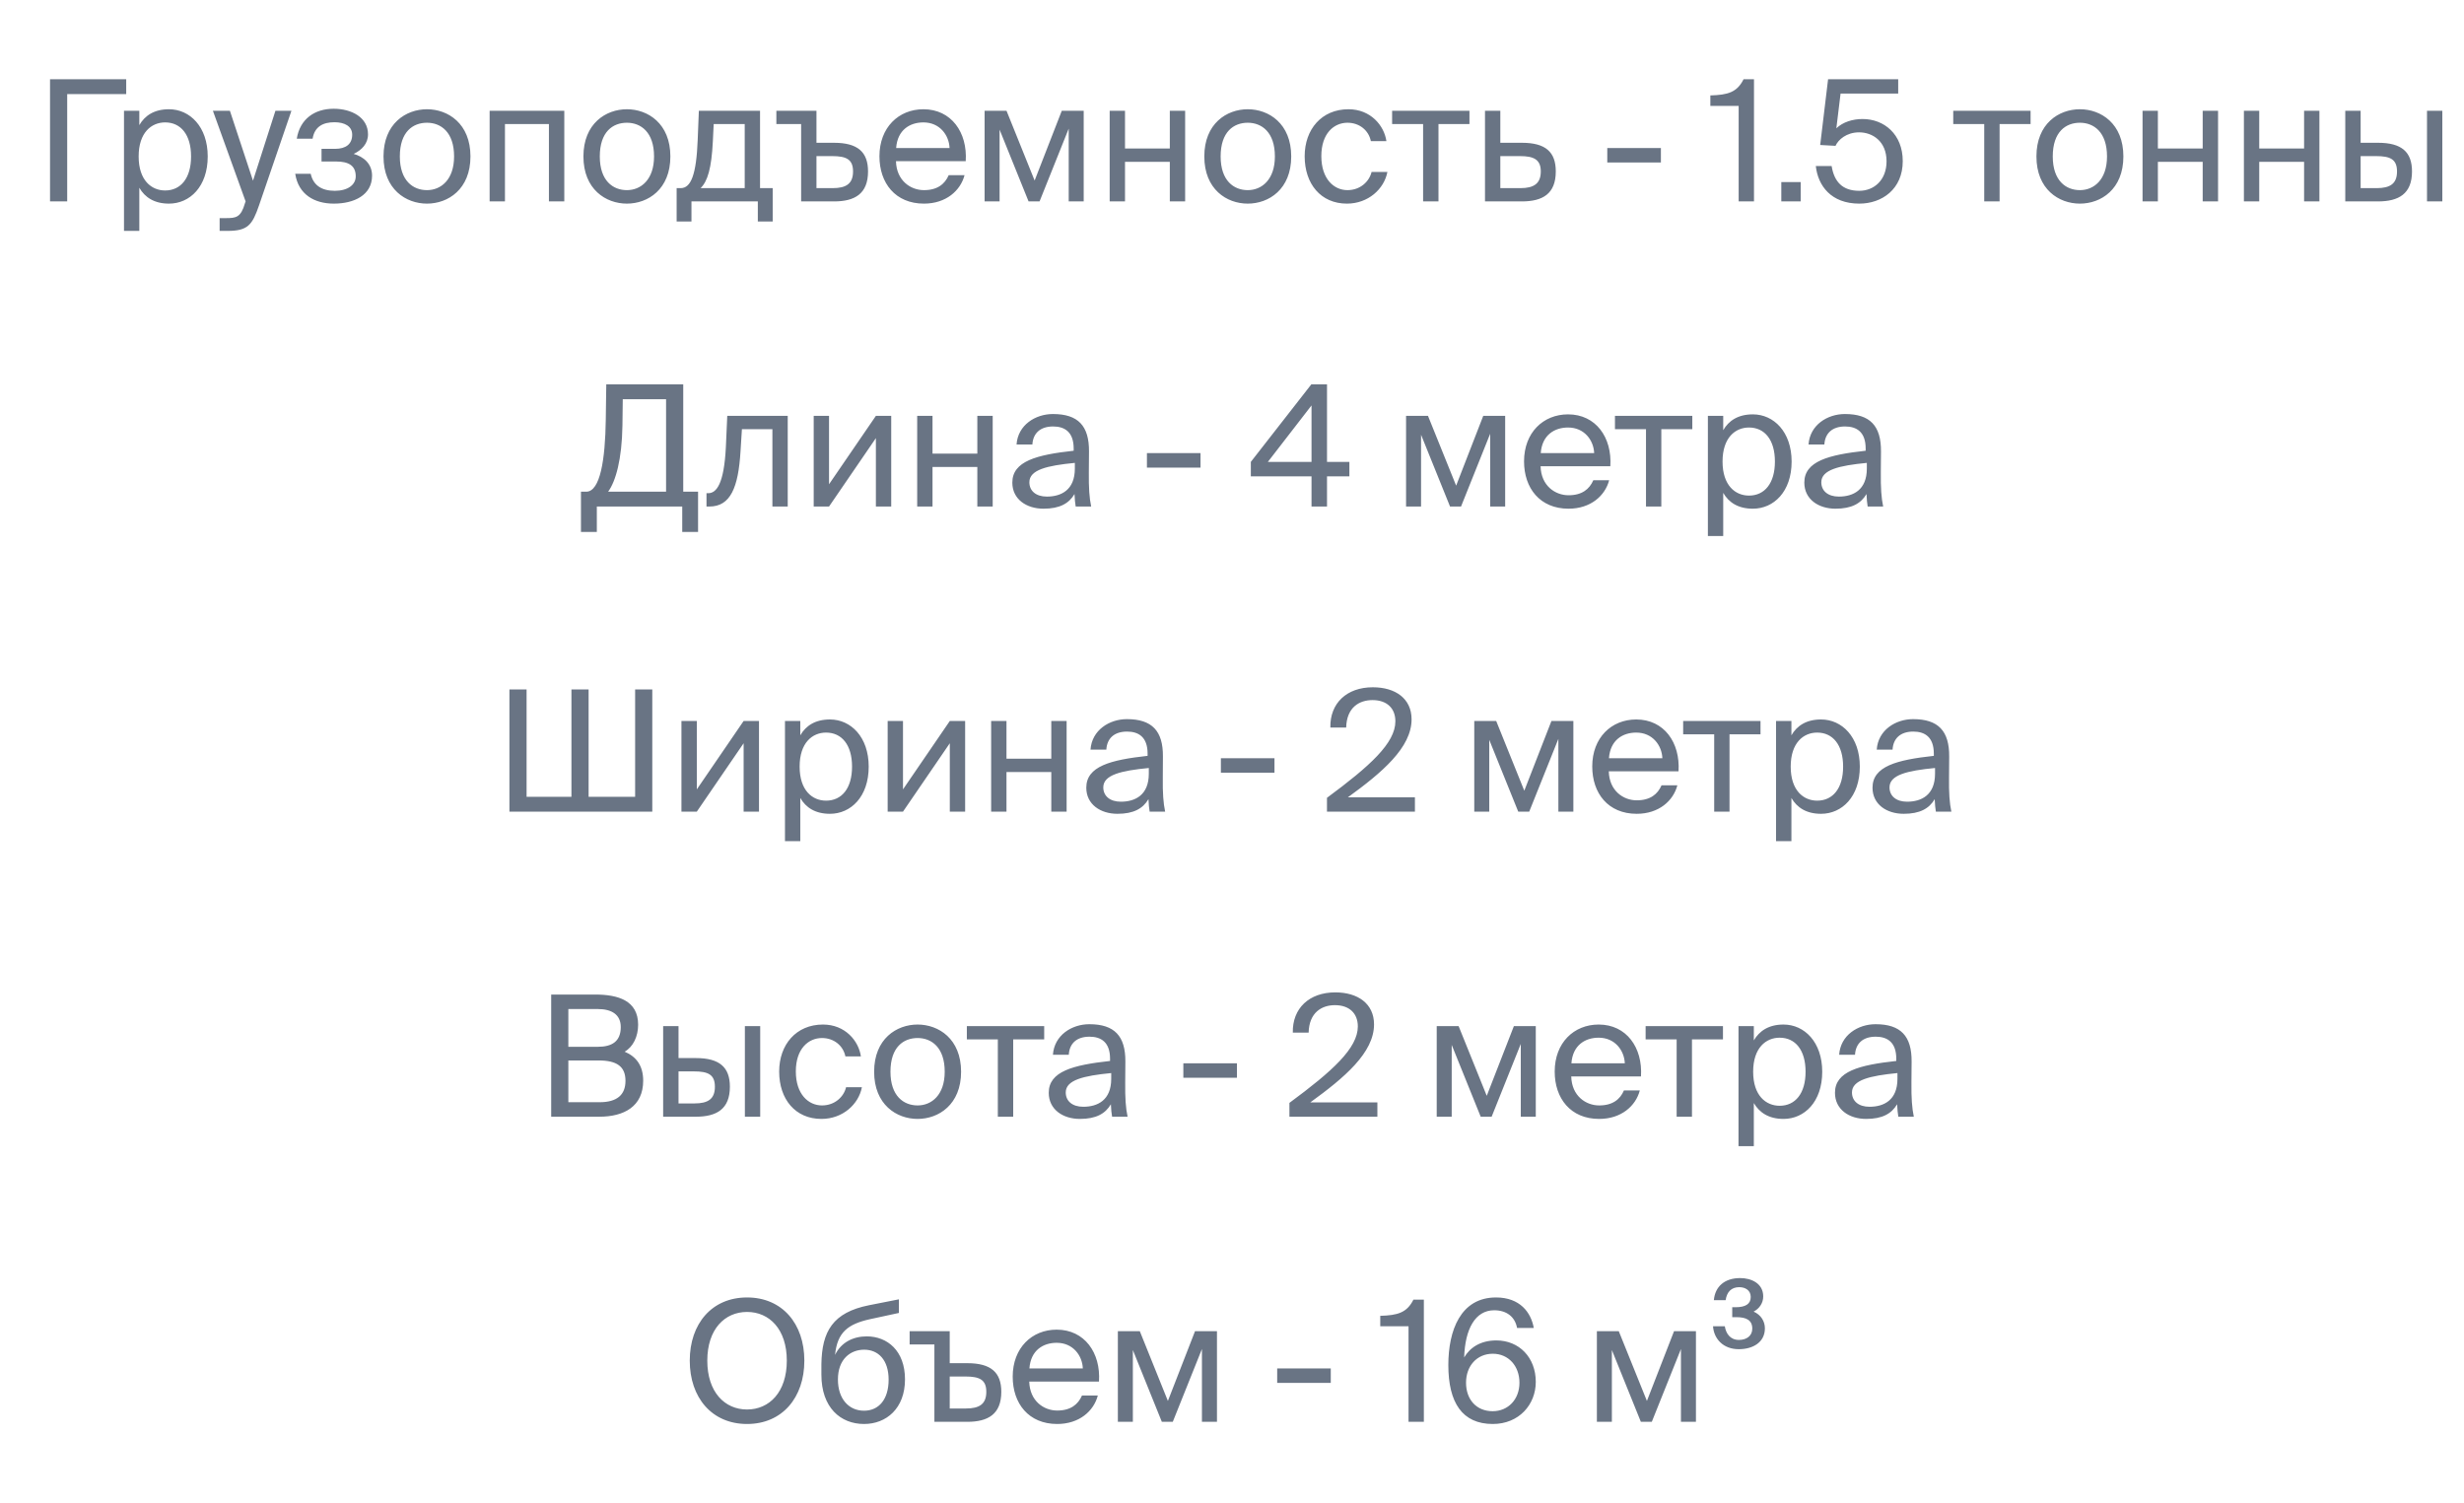 <svg width="59" height="36" viewBox="0 0 59 36" fill="none" xmlns="http://www.w3.org/2000/svg">
<path d="M3.022 1.898H1.198V4.823H1.609V2.253H3.022V1.898ZM2.969 2.653V5.529H3.336V4.496C3.469 4.726 3.695 4.876 4.046 4.876C4.547 4.876 4.974 4.468 4.974 3.746C4.974 3.036 4.547 2.616 4.046 2.616C3.695 2.616 3.469 2.766 3.336 2.996V2.653H2.969ZM3.32 3.746C3.32 3.173 3.627 2.931 3.954 2.931C4.329 2.931 4.575 3.225 4.575 3.746C4.575 4.266 4.329 4.561 3.954 4.561C3.627 4.561 3.32 4.319 3.32 3.746ZM5.259 5.529H5.449C5.937 5.529 6.042 5.384 6.203 4.916L6.978 2.653H6.595L6.058 4.327L5.505 2.653H5.098L5.881 4.823L5.865 4.868C5.768 5.207 5.651 5.223 5.409 5.223H5.259V5.529ZM8.469 3.685C8.663 3.593 8.812 3.439 8.812 3.217C8.812 2.81 8.417 2.604 7.989 2.604C7.533 2.604 7.182 2.85 7.106 3.322H7.485C7.533 3.028 7.739 2.927 8.009 2.927C8.247 2.927 8.433 3.02 8.433 3.225C8.433 3.451 8.28 3.564 8.025 3.564H7.699V3.867H8.046C8.352 3.867 8.518 3.968 8.518 4.222C8.518 4.428 8.324 4.569 8.017 4.569C7.707 4.569 7.501 4.44 7.44 4.162H7.069C7.146 4.658 7.529 4.876 7.993 4.876C8.477 4.876 8.909 4.674 8.909 4.206C8.909 3.915 8.699 3.75 8.469 3.685ZM9.574 3.746C9.574 3.153 9.889 2.939 10.224 2.939C10.559 2.939 10.873 3.165 10.873 3.746C10.873 4.303 10.559 4.553 10.224 4.553C9.889 4.553 9.574 4.327 9.574 3.746ZM10.224 2.616C9.72 2.616 9.183 2.959 9.183 3.746C9.183 4.533 9.72 4.876 10.224 4.876C10.728 4.876 11.265 4.533 11.265 3.746C11.265 2.959 10.728 2.616 10.224 2.616ZM13.512 2.653H11.724V4.823H12.091V2.971H13.144V4.823H13.512V2.653ZM14.362 3.746C14.362 3.153 14.676 2.939 15.011 2.939C15.346 2.939 15.661 3.165 15.661 3.746C15.661 4.303 15.346 4.553 15.011 4.553C14.676 4.553 14.362 4.327 14.362 3.746ZM15.011 2.616C14.507 2.616 13.97 2.959 13.97 3.746C13.97 4.533 14.507 4.876 15.011 4.876C15.515 4.876 16.052 4.533 16.052 3.746C16.052 2.959 15.515 2.616 15.011 2.616ZM18.502 4.505H18.199V2.653H16.734L16.706 3.351C16.674 4.182 16.545 4.505 16.299 4.505H16.202V5.303H16.557V4.823H18.146V5.303H18.502V4.505ZM17.832 4.505H16.775C16.944 4.343 17.037 4.028 17.069 3.387L17.089 2.971H17.832V4.505ZM19.55 3.419V2.653H18.59V2.971H19.183V4.823H19.97C20.466 4.823 20.785 4.642 20.785 4.105C20.785 3.641 20.539 3.419 19.97 3.419H19.55ZM19.55 4.505V3.738H19.925C20.264 3.738 20.426 3.815 20.426 4.105C20.426 4.4 20.26 4.505 19.938 4.505H19.55ZM23.124 3.859C23.169 3.169 22.777 2.616 22.111 2.616C21.518 2.616 21.058 3.052 21.058 3.742C21.058 4.383 21.438 4.876 22.124 4.876C22.652 4.876 22.999 4.565 23.096 4.194H22.717C22.624 4.408 22.446 4.553 22.124 4.553C21.805 4.553 21.466 4.327 21.454 3.859H23.124ZM22.111 2.931C22.503 2.931 22.725 3.238 22.737 3.544H21.458C21.49 3.108 21.789 2.931 22.111 2.931ZM25.949 2.653H25.424L24.774 4.323L24.101 2.653H23.576V4.823H23.935V3.104L24.629 4.823H24.892L25.59 3.08V4.823H25.949V2.653ZM28.378 4.823V2.653H28.011V3.556H26.938V2.653H26.571V4.823H26.938V3.875H28.011V4.823H28.378ZM29.228 3.746C29.228 3.153 29.543 2.939 29.877 2.939C30.212 2.939 30.527 3.165 30.527 3.746C30.527 4.303 30.212 4.553 29.877 4.553C29.543 4.553 29.228 4.327 29.228 3.746ZM29.877 2.616C29.373 2.616 28.837 2.959 28.837 3.746C28.837 4.533 29.373 4.876 29.877 4.876C30.382 4.876 30.918 4.533 30.918 3.746C30.918 2.959 30.382 2.616 29.877 2.616ZM32.289 2.616C31.647 2.616 31.24 3.096 31.24 3.742C31.24 4.404 31.627 4.876 32.252 4.876C32.761 4.876 33.144 4.525 33.221 4.117H32.842C32.789 4.343 32.575 4.553 32.265 4.553C31.942 4.553 31.639 4.287 31.639 3.738C31.639 3.193 31.942 2.939 32.265 2.939C32.551 2.939 32.773 3.121 32.825 3.379H33.197C33.144 3.008 32.821 2.616 32.289 2.616ZM35.186 2.971V2.653H33.334V2.971H34.076V4.823H34.444V2.971H35.186ZM35.925 3.419V2.653H35.558V4.823H36.438C36.938 4.823 37.253 4.642 37.253 4.105C37.253 3.641 37.011 3.419 36.442 3.419H35.925ZM35.925 4.505V3.738H36.397C36.724 3.738 36.894 3.819 36.894 4.105C36.894 4.396 36.728 4.505 36.406 4.505H35.925ZM39.77 3.891V3.544H38.486V3.891H39.77ZM41.999 4.823V1.898H41.749C41.592 2.213 41.37 2.273 40.954 2.285V2.536H41.632V4.823H41.999ZM43.117 4.823V4.359H42.653V4.823H43.117ZM44.52 4.569C44.112 4.569 43.919 4.347 43.858 3.976H43.479C43.531 4.448 43.846 4.876 44.52 4.876C45.064 4.876 45.561 4.529 45.561 3.859C45.561 3.213 45.113 2.85 44.6 2.85C44.358 2.85 44.128 2.923 43.971 3.072L44.072 2.241H45.452V1.898H43.773L43.584 3.472L43.951 3.492C44.015 3.347 44.213 3.169 44.516 3.169C44.834 3.169 45.173 3.379 45.173 3.863C45.173 4.315 44.871 4.569 44.52 4.569ZM48.622 2.971V2.653H46.77V2.971H47.512V4.823H47.88V2.971H48.622ZM49.153 3.746C49.153 3.153 49.468 2.939 49.803 2.939C50.138 2.939 50.452 3.165 50.452 3.746C50.452 4.303 50.138 4.553 49.803 4.553C49.468 4.553 49.153 4.327 49.153 3.746ZM49.803 2.616C49.298 2.616 48.762 2.959 48.762 3.746C48.762 4.533 49.298 4.876 49.803 4.876C50.307 4.876 50.844 4.533 50.844 3.746C50.844 2.959 50.307 2.616 49.803 2.616ZM53.111 4.823V2.653H52.743V3.556H51.67V2.653H51.303V4.823H51.67V3.875H52.743V4.823H53.111ZM55.538 4.823V2.653H55.171V3.556H54.097V2.653H53.73V4.823H54.097V3.875H55.171V4.823H55.538ZM56.94 4.823C57.436 4.823 57.755 4.642 57.755 4.105C57.755 3.641 57.509 3.419 56.944 3.419H56.525V2.653H56.157V4.823H56.94ZM56.525 3.738H56.896C57.235 3.738 57.396 3.815 57.396 4.105C57.396 4.4 57.231 4.505 56.908 4.505H56.525V3.738ZM58.481 4.823V2.653H58.114V4.823H58.481Z" fill="#697484"/>
<path d="M16.715 11.774H16.36V9.204H14.517L14.505 10.059C14.492 10.991 14.375 11.774 14.037 11.774H13.911V12.738H14.291V12.129H16.336V12.738H16.715V11.774ZM15.949 11.774H14.561C14.743 11.528 14.892 10.999 14.904 10.192L14.912 9.559H15.949V11.774ZM18.862 9.958H17.414L17.381 10.701C17.337 11.6 17.151 11.81 16.958 11.81H16.917V12.129H16.986C17.49 12.129 17.68 11.677 17.732 10.802L17.765 10.277H18.495V12.129H18.862V9.958ZM20.973 12.129H21.34V9.958H20.973L19.851 11.596V9.958H19.484V12.129H19.851L20.973 10.491V12.129ZM23.77 12.129V9.958H23.402V10.862H22.329V9.958H21.962V12.129H22.329V11.181H23.402V12.129H23.77ZM25.737 11.221C25.737 11.733 25.41 11.891 25.067 11.891C24.805 11.891 24.648 11.754 24.648 11.548C24.648 11.249 25.071 11.149 25.737 11.084V11.221ZM24.986 12.181C25.374 12.181 25.596 12.056 25.729 11.83C25.733 11.959 25.745 12.048 25.757 12.129H26.128C26.084 11.923 26.068 11.677 26.072 11.31L26.076 10.81C26.08 10.196 25.814 9.914 25.212 9.914C24.793 9.914 24.373 10.176 24.341 10.644H24.72C24.736 10.374 24.91 10.212 25.216 10.212C25.491 10.212 25.709 10.341 25.709 10.741V10.793C24.821 10.89 24.24 11.044 24.24 11.556C24.24 11.955 24.579 12.181 24.986 12.181ZM28.746 11.197V10.85H27.463V11.197H28.746ZM31.404 9.708V11.06H30.359L31.404 9.708ZM32.311 11.06H31.775V9.204H31.399L29.951 11.06V11.407H31.404V12.129H31.775V11.407H32.311V11.06ZM36.041 9.958H35.516L34.867 11.629L34.193 9.958H33.668V12.129H34.027V10.41L34.721 12.129H34.984L35.682 10.386V12.129H36.041V9.958ZM38.559 11.165C38.604 10.475 38.212 9.922 37.547 9.922C36.953 9.922 36.493 10.358 36.493 11.048C36.493 11.689 36.873 12.181 37.559 12.181C38.087 12.181 38.434 11.871 38.531 11.499H38.152C38.059 11.713 37.881 11.859 37.559 11.859C37.24 11.859 36.901 11.633 36.889 11.165H38.559ZM37.547 10.237C37.938 10.237 38.16 10.543 38.172 10.85H36.893C36.925 10.414 37.224 10.237 37.547 10.237ZM40.522 10.277V9.958H38.67V10.277H39.413V12.129H39.78V10.277H40.522ZM40.895 9.958V12.835H41.262V11.802C41.395 12.032 41.621 12.181 41.972 12.181C42.472 12.181 42.9 11.774 42.9 11.052C42.9 10.341 42.472 9.922 41.972 9.922C41.621 9.922 41.395 10.071 41.262 10.301V9.958H40.895ZM41.246 11.052C41.246 10.479 41.552 10.237 41.879 10.237C42.254 10.237 42.5 10.531 42.5 11.052C42.5 11.572 42.254 11.867 41.879 11.867C41.552 11.867 41.246 11.625 41.246 11.052ZM44.701 11.221C44.701 11.733 44.374 11.891 44.031 11.891C43.769 11.891 43.611 11.754 43.611 11.548C43.611 11.249 44.035 11.149 44.701 11.084V11.221ZM43.95 12.181C44.338 12.181 44.56 12.056 44.693 11.83C44.697 11.959 44.709 12.048 44.721 12.129H45.092C45.048 11.923 45.032 11.677 45.036 11.31L45.04 10.81C45.044 10.196 44.778 9.914 44.176 9.914C43.757 9.914 43.337 10.176 43.305 10.644H43.684C43.7 10.374 43.874 10.212 44.18 10.212C44.455 10.212 44.673 10.341 44.673 10.741V10.793C43.785 10.89 43.204 11.044 43.204 11.556C43.204 11.955 43.543 12.181 43.95 12.181Z" fill="#697484"/>
<path d="M15.619 19.435V16.509H15.208V19.079H14.094V16.509H13.683V19.079H12.609V16.509H12.198V19.435H15.619ZM17.806 19.435H18.174V17.264H17.806L16.685 18.902V17.264H16.317V19.435H16.685L17.806 17.797V19.435ZM18.796 17.264V20.141H19.163V19.108C19.296 19.338 19.522 19.487 19.873 19.487C20.373 19.487 20.801 19.079 20.801 18.357C20.801 17.647 20.373 17.228 19.873 17.228C19.522 17.228 19.296 17.377 19.163 17.607V17.264H18.796ZM19.147 18.357C19.147 17.784 19.453 17.542 19.78 17.542C20.156 17.542 20.402 17.837 20.402 18.357C20.402 18.878 20.156 19.172 19.78 19.172C19.453 19.172 19.147 18.93 19.147 18.357ZM22.743 19.435H23.11V17.264H22.743L21.622 18.902V17.264H21.255V19.435H21.622L22.743 17.797V19.435ZM25.54 19.435V17.264H25.173V18.168H24.1V17.264H23.733V19.435H24.1V18.486H25.173V19.435H25.54ZM27.508 18.527C27.508 19.039 27.181 19.197 26.838 19.197C26.576 19.197 26.418 19.059 26.418 18.854C26.418 18.555 26.842 18.454 27.508 18.39V18.527ZM26.757 19.487C27.145 19.487 27.366 19.362 27.5 19.136C27.504 19.265 27.516 19.354 27.528 19.435H27.899C27.855 19.229 27.838 18.983 27.843 18.616L27.846 18.115C27.851 17.502 27.584 17.22 26.983 17.22C26.564 17.22 26.144 17.482 26.112 17.95H26.491C26.507 17.68 26.68 17.518 26.987 17.518C27.262 17.518 27.479 17.647 27.479 18.047V18.099C26.592 18.196 26.011 18.349 26.011 18.862C26.011 19.261 26.35 19.487 26.757 19.487ZM30.517 18.503V18.156H29.234V18.503H30.517ZM32.872 16.457C32.246 16.457 31.843 16.84 31.855 17.421H32.234C32.246 16.937 32.549 16.764 32.864 16.764C33.215 16.764 33.412 16.965 33.412 17.272C33.412 17.792 32.807 18.341 31.774 19.104V19.435H33.88V19.092H32.275C33.094 18.498 33.8 17.901 33.8 17.224C33.8 16.727 33.412 16.457 32.872 16.457ZM37.674 17.264H37.149L36.499 18.934L35.826 17.264H35.301V19.435H35.66V17.716L36.354 19.435H36.617L37.315 17.692V19.435H37.674V17.264ZM40.192 18.47C40.236 17.78 39.845 17.228 39.179 17.228C38.586 17.228 38.126 17.663 38.126 18.353C38.126 18.995 38.505 19.487 39.191 19.487C39.72 19.487 40.067 19.176 40.164 18.805H39.785C39.692 19.019 39.514 19.164 39.191 19.164C38.873 19.164 38.534 18.938 38.522 18.47H40.192ZM39.179 17.542C39.571 17.542 39.793 17.849 39.805 18.156H38.526C38.558 17.72 38.856 17.542 39.179 17.542ZM42.155 17.583V17.264H40.303V17.583H41.046V19.435H41.413V17.583H42.155ZM42.527 17.264V20.141H42.895V19.108C43.028 19.338 43.254 19.487 43.605 19.487C44.105 19.487 44.533 19.079 44.533 18.357C44.533 17.647 44.105 17.228 43.605 17.228C43.254 17.228 43.028 17.377 42.895 17.607V17.264H42.527ZM42.878 18.357C42.878 17.784 43.185 17.542 43.512 17.542C43.887 17.542 44.133 17.837 44.133 18.357C44.133 18.878 43.887 19.172 43.512 19.172C43.185 19.172 42.878 18.93 42.878 18.357ZM46.334 18.527C46.334 19.039 46.007 19.197 45.664 19.197C45.402 19.197 45.244 19.059 45.244 18.854C45.244 18.555 45.668 18.454 46.334 18.39V18.527ZM45.583 19.487C45.971 19.487 46.193 19.362 46.326 19.136C46.33 19.265 46.342 19.354 46.354 19.435H46.725C46.681 19.229 46.664 18.983 46.669 18.616L46.673 18.115C46.677 17.502 46.41 17.22 45.809 17.22C45.39 17.22 44.97 17.482 44.938 17.95H45.317C45.333 17.68 45.507 17.518 45.813 17.518C46.088 17.518 46.305 17.647 46.305 18.047V18.099C45.418 18.196 44.837 18.349 44.837 18.862C44.837 19.261 45.176 19.487 45.583 19.487Z" fill="#697484"/>
<path d="M13.198 26.74H14.352C14.937 26.74 15.401 26.498 15.401 25.877C15.401 25.518 15.235 25.3 14.957 25.183C15.163 25.066 15.28 24.816 15.28 24.537C15.28 23.956 14.796 23.815 14.251 23.815H13.198V26.74ZM13.609 25.393H14.332C14.771 25.393 14.977 25.538 14.977 25.881C14.977 26.216 14.775 26.393 14.356 26.393H13.609V25.393ZM13.609 24.162H14.316C14.642 24.162 14.864 24.291 14.864 24.594C14.864 24.937 14.654 25.066 14.316 25.066H13.609V24.162ZM16.662 26.74C17.158 26.74 17.477 26.559 17.477 26.022C17.477 25.558 17.231 25.336 16.666 25.336H16.247V24.57H15.879V26.74H16.662ZM16.247 25.655H16.618C16.957 25.655 17.118 25.732 17.118 26.022C17.118 26.317 16.953 26.422 16.63 26.422H16.247V25.655ZM18.203 26.74V24.57H17.836V26.74H18.203ZM19.706 24.533C19.065 24.533 18.657 25.013 18.657 25.659C18.657 26.321 19.044 26.793 19.67 26.793C20.178 26.793 20.561 26.442 20.638 26.034H20.259C20.206 26.26 19.993 26.47 19.682 26.47C19.359 26.47 19.056 26.204 19.056 25.655C19.056 25.11 19.359 24.856 19.682 24.856C19.968 24.856 20.19 25.038 20.243 25.296H20.614C20.561 24.925 20.239 24.533 19.706 24.533ZM21.322 25.663C21.322 25.07 21.637 24.856 21.972 24.856C22.307 24.856 22.621 25.082 22.621 25.663C22.621 26.22 22.307 26.47 21.972 26.47C21.637 26.47 21.322 26.244 21.322 25.663ZM21.972 24.533C21.467 24.533 20.931 24.876 20.931 25.663C20.931 26.45 21.467 26.793 21.972 26.793C22.476 26.793 23.013 26.45 23.013 25.663C23.013 24.876 22.476 24.533 21.972 24.533ZM25.003 24.888V24.57H23.151V24.888H23.893V26.74H24.261V24.888H25.003ZM26.608 25.832C26.608 26.345 26.282 26.502 25.939 26.502C25.676 26.502 25.519 26.365 25.519 26.159C25.519 25.861 25.943 25.76 26.608 25.695V25.832ZM25.858 26.793C26.245 26.793 26.467 26.668 26.6 26.442C26.604 26.571 26.616 26.66 26.629 26.74H27C26.955 26.535 26.939 26.288 26.943 25.921L26.947 25.421C26.951 24.808 26.685 24.525 26.084 24.525C25.664 24.525 25.245 24.787 25.212 25.256H25.592C25.608 24.985 25.781 24.824 26.088 24.824C26.362 24.824 26.58 24.953 26.58 25.352V25.405C25.693 25.502 25.112 25.655 25.112 26.167C25.112 26.567 25.451 26.793 25.858 26.793ZM29.618 25.808V25.461H28.335V25.808H29.618ZM31.973 23.763C31.347 23.763 30.944 24.146 30.956 24.727H31.335C31.347 24.243 31.65 24.069 31.964 24.069C32.316 24.069 32.513 24.271 32.513 24.578C32.513 25.098 31.908 25.647 30.875 26.409V26.74H32.981V26.397H31.375C32.194 25.804 32.901 25.207 32.901 24.529C32.901 24.033 32.513 23.763 31.973 23.763ZM36.774 24.57H36.25L35.6 26.24L34.926 24.57H34.402V26.74H34.761V25.021L35.455 26.74H35.717L36.415 24.997V26.74H36.774V24.57ZM39.293 25.776C39.337 25.086 38.946 24.533 38.28 24.533C37.687 24.533 37.227 24.969 37.227 25.659C37.227 26.3 37.606 26.793 38.292 26.793C38.821 26.793 39.168 26.482 39.265 26.111H38.885C38.793 26.325 38.615 26.47 38.292 26.47C37.974 26.47 37.635 26.244 37.623 25.776H39.293ZM38.28 24.848C38.672 24.848 38.893 25.155 38.906 25.461H37.627C37.659 25.026 37.957 24.848 38.28 24.848ZM41.256 24.888V24.57H39.404V24.888H40.147V26.74H40.514V24.888H41.256ZM41.628 24.57V27.446H41.995V26.413C42.129 26.643 42.355 26.793 42.706 26.793C43.206 26.793 43.633 26.385 43.633 25.663C43.633 24.953 43.206 24.533 42.706 24.533C42.355 24.533 42.129 24.683 41.995 24.913V24.57H41.628ZM41.979 25.663C41.979 25.09 42.286 24.848 42.613 24.848C42.988 24.848 43.234 25.142 43.234 25.663C43.234 26.183 42.988 26.478 42.613 26.478C42.286 26.478 41.979 26.236 41.979 25.663ZM45.434 25.832C45.434 26.345 45.108 26.502 44.765 26.502C44.502 26.502 44.345 26.365 44.345 26.159C44.345 25.861 44.769 25.76 45.434 25.695V25.832ZM44.684 26.793C45.071 26.793 45.293 26.668 45.426 26.442C45.431 26.571 45.443 26.66 45.455 26.74H45.826C45.782 26.535 45.765 26.288 45.769 25.921L45.773 25.421C45.778 24.808 45.511 24.525 44.91 24.525C44.49 24.525 44.071 24.787 44.038 25.256H44.418C44.434 24.985 44.607 24.824 44.914 24.824C45.188 24.824 45.406 24.953 45.406 25.352V25.405C44.519 25.502 43.938 25.655 43.938 26.167C43.938 26.567 44.277 26.793 44.684 26.793Z" fill="#697484"/>
<path d="M16.936 32.581C16.936 31.827 17.355 31.415 17.888 31.415C18.421 31.415 18.84 31.827 18.84 32.581C18.84 33.336 18.421 33.751 17.888 33.751C17.355 33.751 16.936 33.336 16.936 32.581ZM19.26 32.581C19.26 31.698 18.731 31.068 17.888 31.068C17.045 31.068 16.516 31.698 16.516 32.581C16.516 33.465 17.045 34.098 17.888 34.098C18.731 34.098 19.26 33.465 19.26 32.581ZM20.754 32C20.431 32 20.14 32.142 19.995 32.444C20.048 31.904 20.302 31.706 20.83 31.589L21.524 31.439V31.113L20.81 31.254C19.939 31.427 19.68 31.883 19.668 32.666V32.916C19.668 33.707 20.128 34.098 20.689 34.098C21.222 34.098 21.67 33.727 21.67 33.029C21.67 32.343 21.246 32 20.754 32ZM20.689 33.78C20.322 33.78 20.064 33.493 20.064 33.033C20.064 32.545 20.362 32.319 20.693 32.319C21.028 32.319 21.278 32.561 21.278 33.037C21.278 33.509 21.044 33.78 20.689 33.78ZM22.741 32.642V31.875H21.781V32.194H22.374V34.046H23.161C23.657 34.046 23.976 33.864 23.976 33.328C23.976 32.864 23.73 32.642 23.161 32.642H22.741ZM22.741 33.727V32.961H23.116C23.455 32.961 23.617 33.037 23.617 33.328C23.617 33.622 23.451 33.727 23.128 33.727H22.741ZM26.315 33.082C26.36 32.392 25.968 31.839 25.302 31.839C24.709 31.839 24.249 32.275 24.249 32.965C24.249 33.606 24.629 34.098 25.314 34.098C25.843 34.098 26.19 33.788 26.287 33.416H25.908C25.815 33.63 25.637 33.776 25.314 33.776C24.996 33.776 24.657 33.55 24.645 33.082H26.315ZM25.302 32.154C25.694 32.154 25.916 32.46 25.928 32.767H24.649C24.681 32.331 24.98 32.154 25.302 32.154ZM29.14 31.875H28.615L27.965 33.546L27.292 31.875H26.767V34.046H27.126V32.327L27.82 34.046H28.082L28.78 32.303V34.046H29.14V31.875ZM31.865 33.114V32.767H30.582V33.114H31.865ZM34.094 34.046V31.121H33.844C33.687 31.435 33.465 31.496 33.05 31.508V31.758H33.727V34.046H34.094ZM35.104 33.11C35.104 32.71 35.362 32.416 35.745 32.416C36.121 32.416 36.383 32.71 36.383 33.11C36.383 33.509 36.112 33.792 35.741 33.792C35.354 33.792 35.104 33.513 35.104 33.11ZM35.778 31.375C36.08 31.375 36.278 31.536 36.326 31.799H36.726C36.661 31.427 36.395 31.068 35.822 31.068C34.971 31.068 34.68 31.863 34.68 32.686C34.68 33.59 35.015 34.098 35.745 34.098C36.371 34.098 36.774 33.634 36.774 33.09C36.774 32.505 36.375 32.097 35.83 32.097C35.443 32.097 35.193 32.275 35.059 32.505C35.08 31.827 35.322 31.375 35.778 31.375ZM40.609 31.875H40.085L39.435 33.546L38.761 31.875H38.237V34.046H38.596V32.327L39.29 34.046H39.552L40.25 32.303V34.046H40.609V31.875ZM41.639 32.085C41.429 32.085 41.328 31.932 41.3 31.758H41.018C41.038 32.057 41.26 32.307 41.635 32.307C41.97 32.307 42.26 32.145 42.26 31.807C42.26 31.641 42.167 31.484 41.99 31.407C42.123 31.339 42.22 31.206 42.22 31.044C42.22 30.733 41.938 30.604 41.667 30.604C41.292 30.604 41.066 30.81 41.038 31.133H41.32C41.349 30.939 41.453 30.822 41.647 30.822C41.788 30.822 41.921 30.895 41.921 31.056C41.921 31.222 41.8 31.302 41.558 31.302H41.478V31.54H41.574C41.812 31.54 41.958 31.609 41.958 31.815C41.958 31.988 41.821 32.085 41.639 32.085Z" fill="#697484"/>
</svg>

